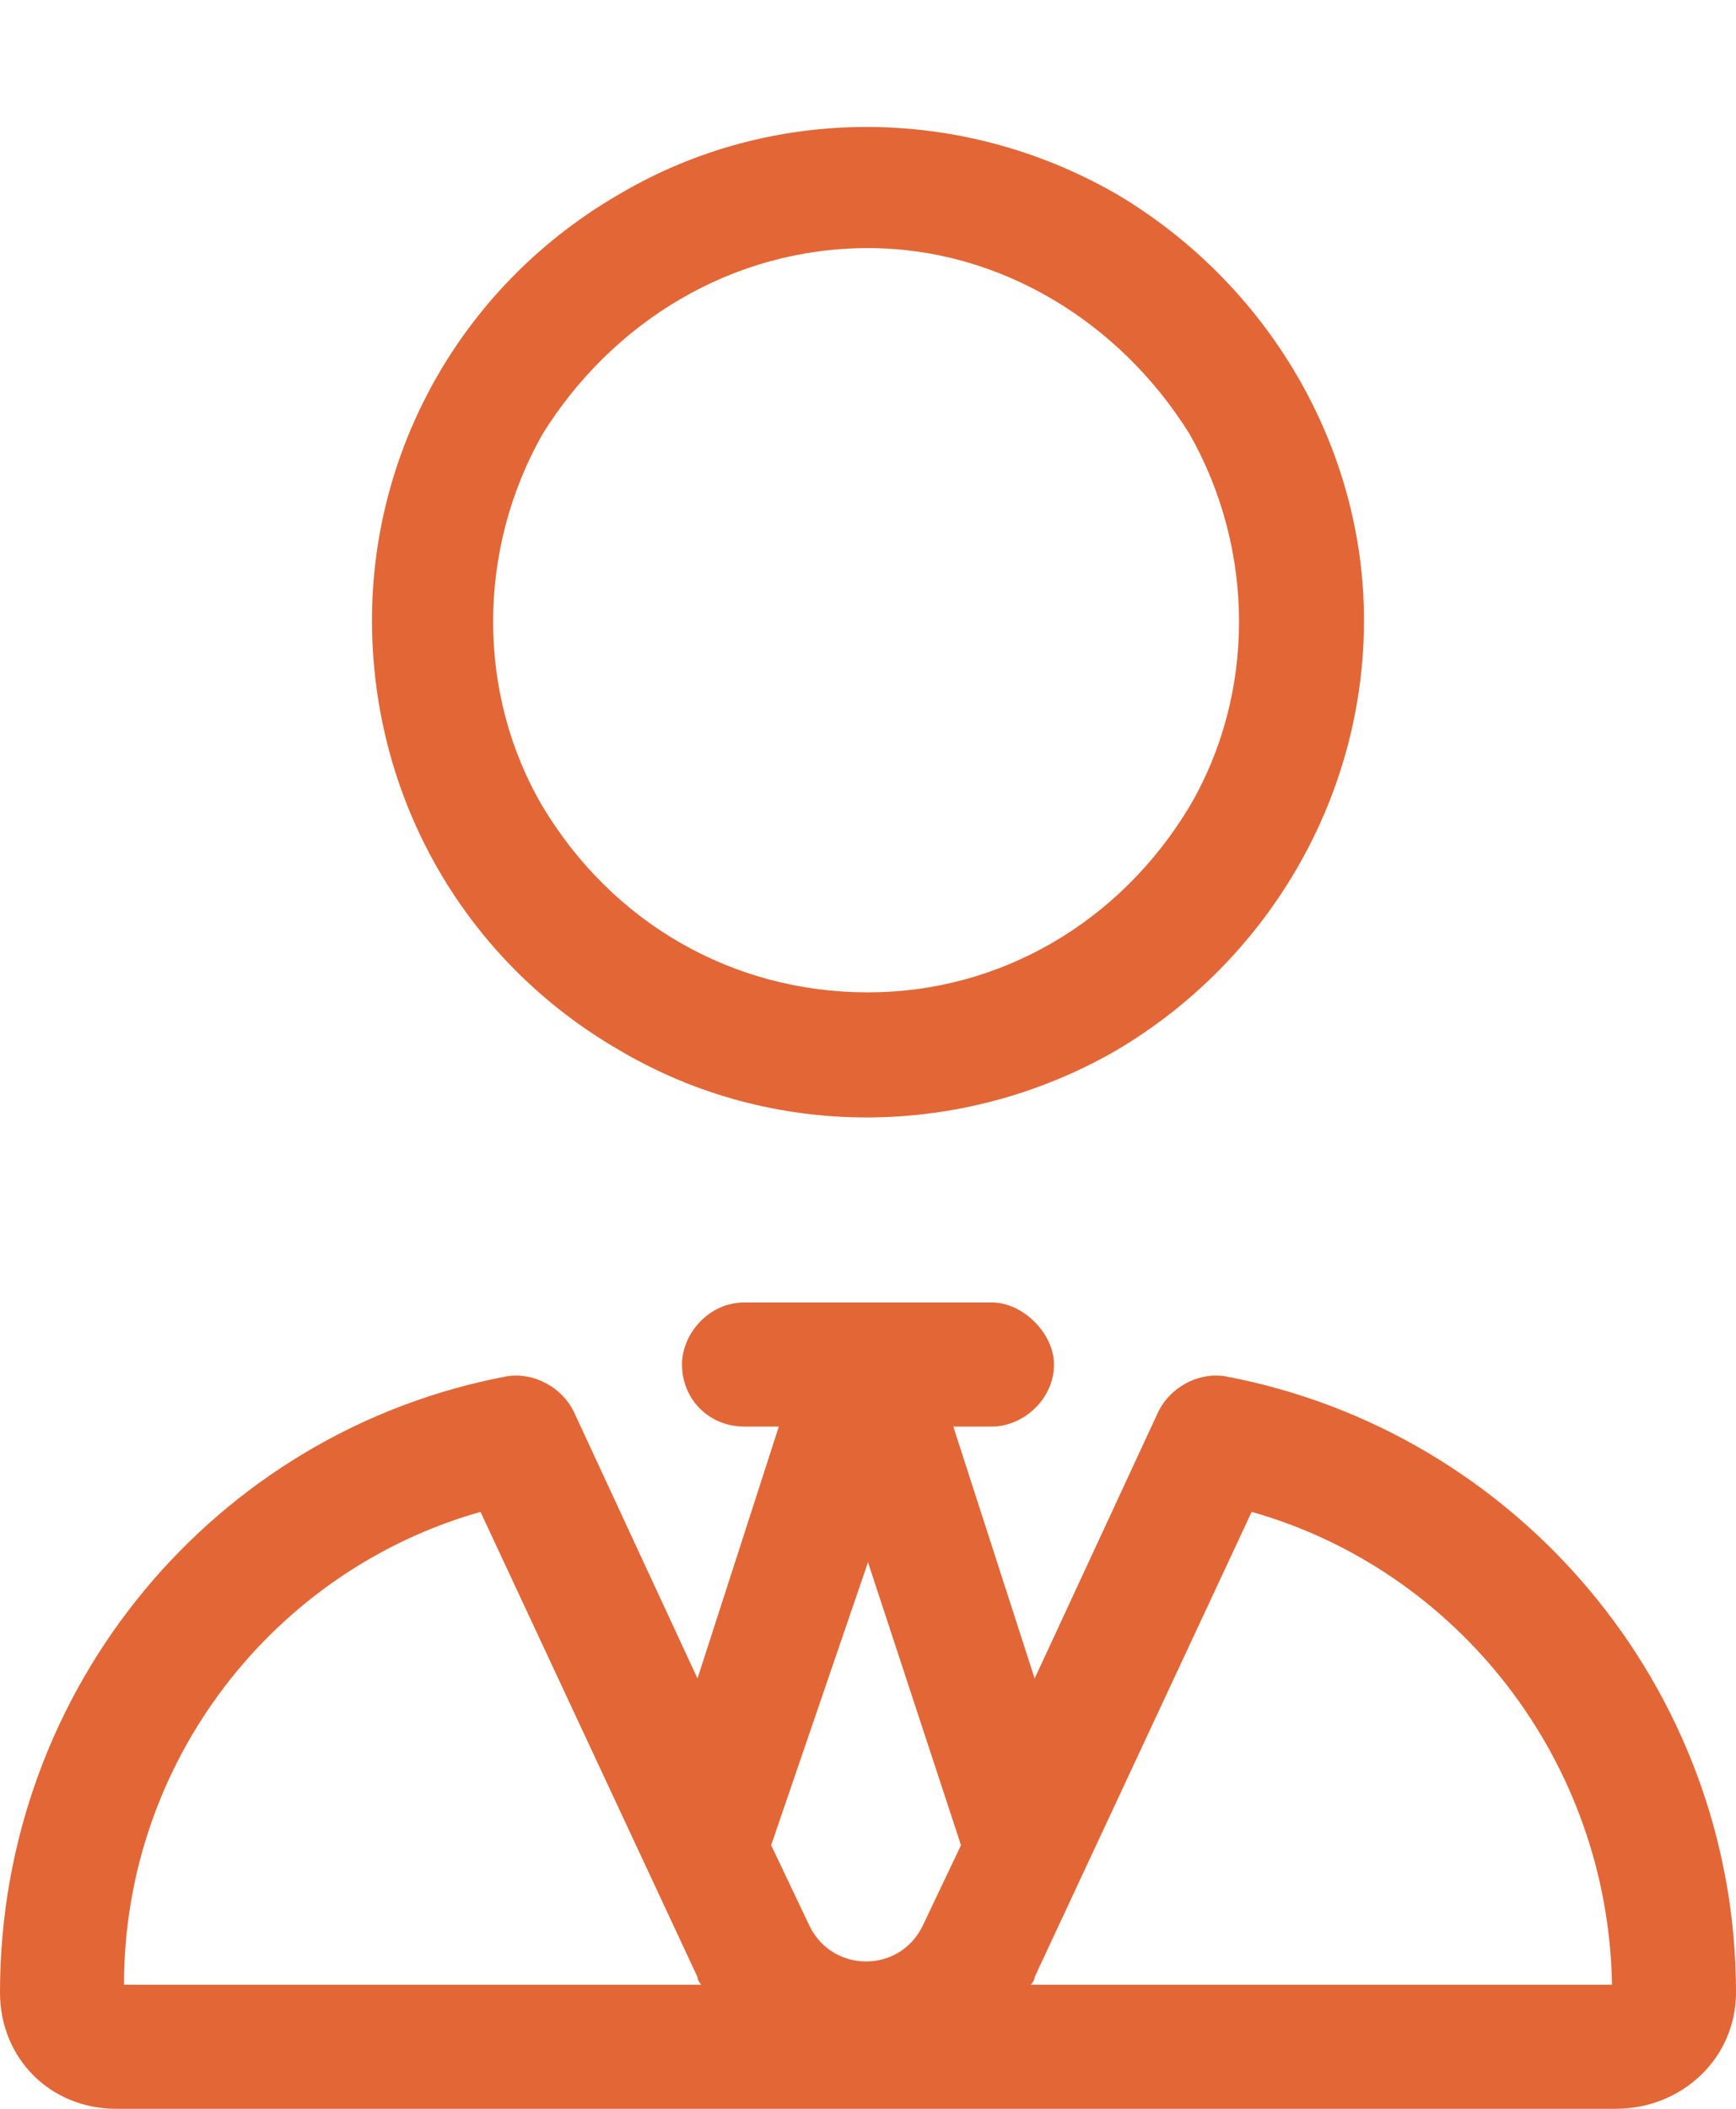 <svg width="14" height="17" viewBox="0 0 14 17" fill="none" xmlns="http://www.w3.org/2000/svg">
<path d="M7 2C5.906 2 4.938 2.594 4.375 3.5C3.844 4.438 3.844 5.594 4.375 6.5C4.938 7.438 5.906 8 7 8C8.062 8 9.031 7.438 9.594 6.5C10.125 5.594 10.125 4.438 9.594 3.5C9.031 2.594 8.062 2 7 2ZM3 5C3 3.594 3.75 2.281 5 1.562C6.219 0.844 7.75 0.844 9 1.562C10.219 2.281 11 3.594 11 5C11 6.438 10.219 7.75 9 8.469C7.75 9.188 6.219 9.188 5 8.469C3.75 7.75 3 6.438 3 5ZM6 10.5H7H8C8.25 10.5 8.5 10.75 8.5 11C8.5 11.281 8.25 11.5 8 11.5H7.688L8.344 13.531L9.344 11.375C9.438 11.188 9.656 11.062 9.875 11.094C12.219 11.531 14 13.594 14 16.062C14 16.594 13.562 17 13.031 17H0.938C0.406 17 0 16.594 0 16.062C0 13.594 1.75 11.531 4.094 11.094C4.312 11.062 4.531 11.188 4.625 11.375L5.625 13.531L6.281 11.5H6C5.719 11.5 5.5 11.281 5.5 11C5.5 10.75 5.719 10.5 6 10.5ZM6.531 15.531C6.719 15.906 7.25 15.906 7.438 15.531L7.75 14.875L7 12.594L6.219 14.875L6.531 15.531ZM5.625 15.938L3.875 12.188C2.219 12.656 1 14.188 1 16H5.656C5.656 16 5.625 15.969 5.625 15.938ZM13 16C12.969 14.188 11.75 12.656 10.094 12.188L8.344 15.938C8.344 15.969 8.312 16 8.312 16H13Z" fill="#E36636"/>
</svg>
